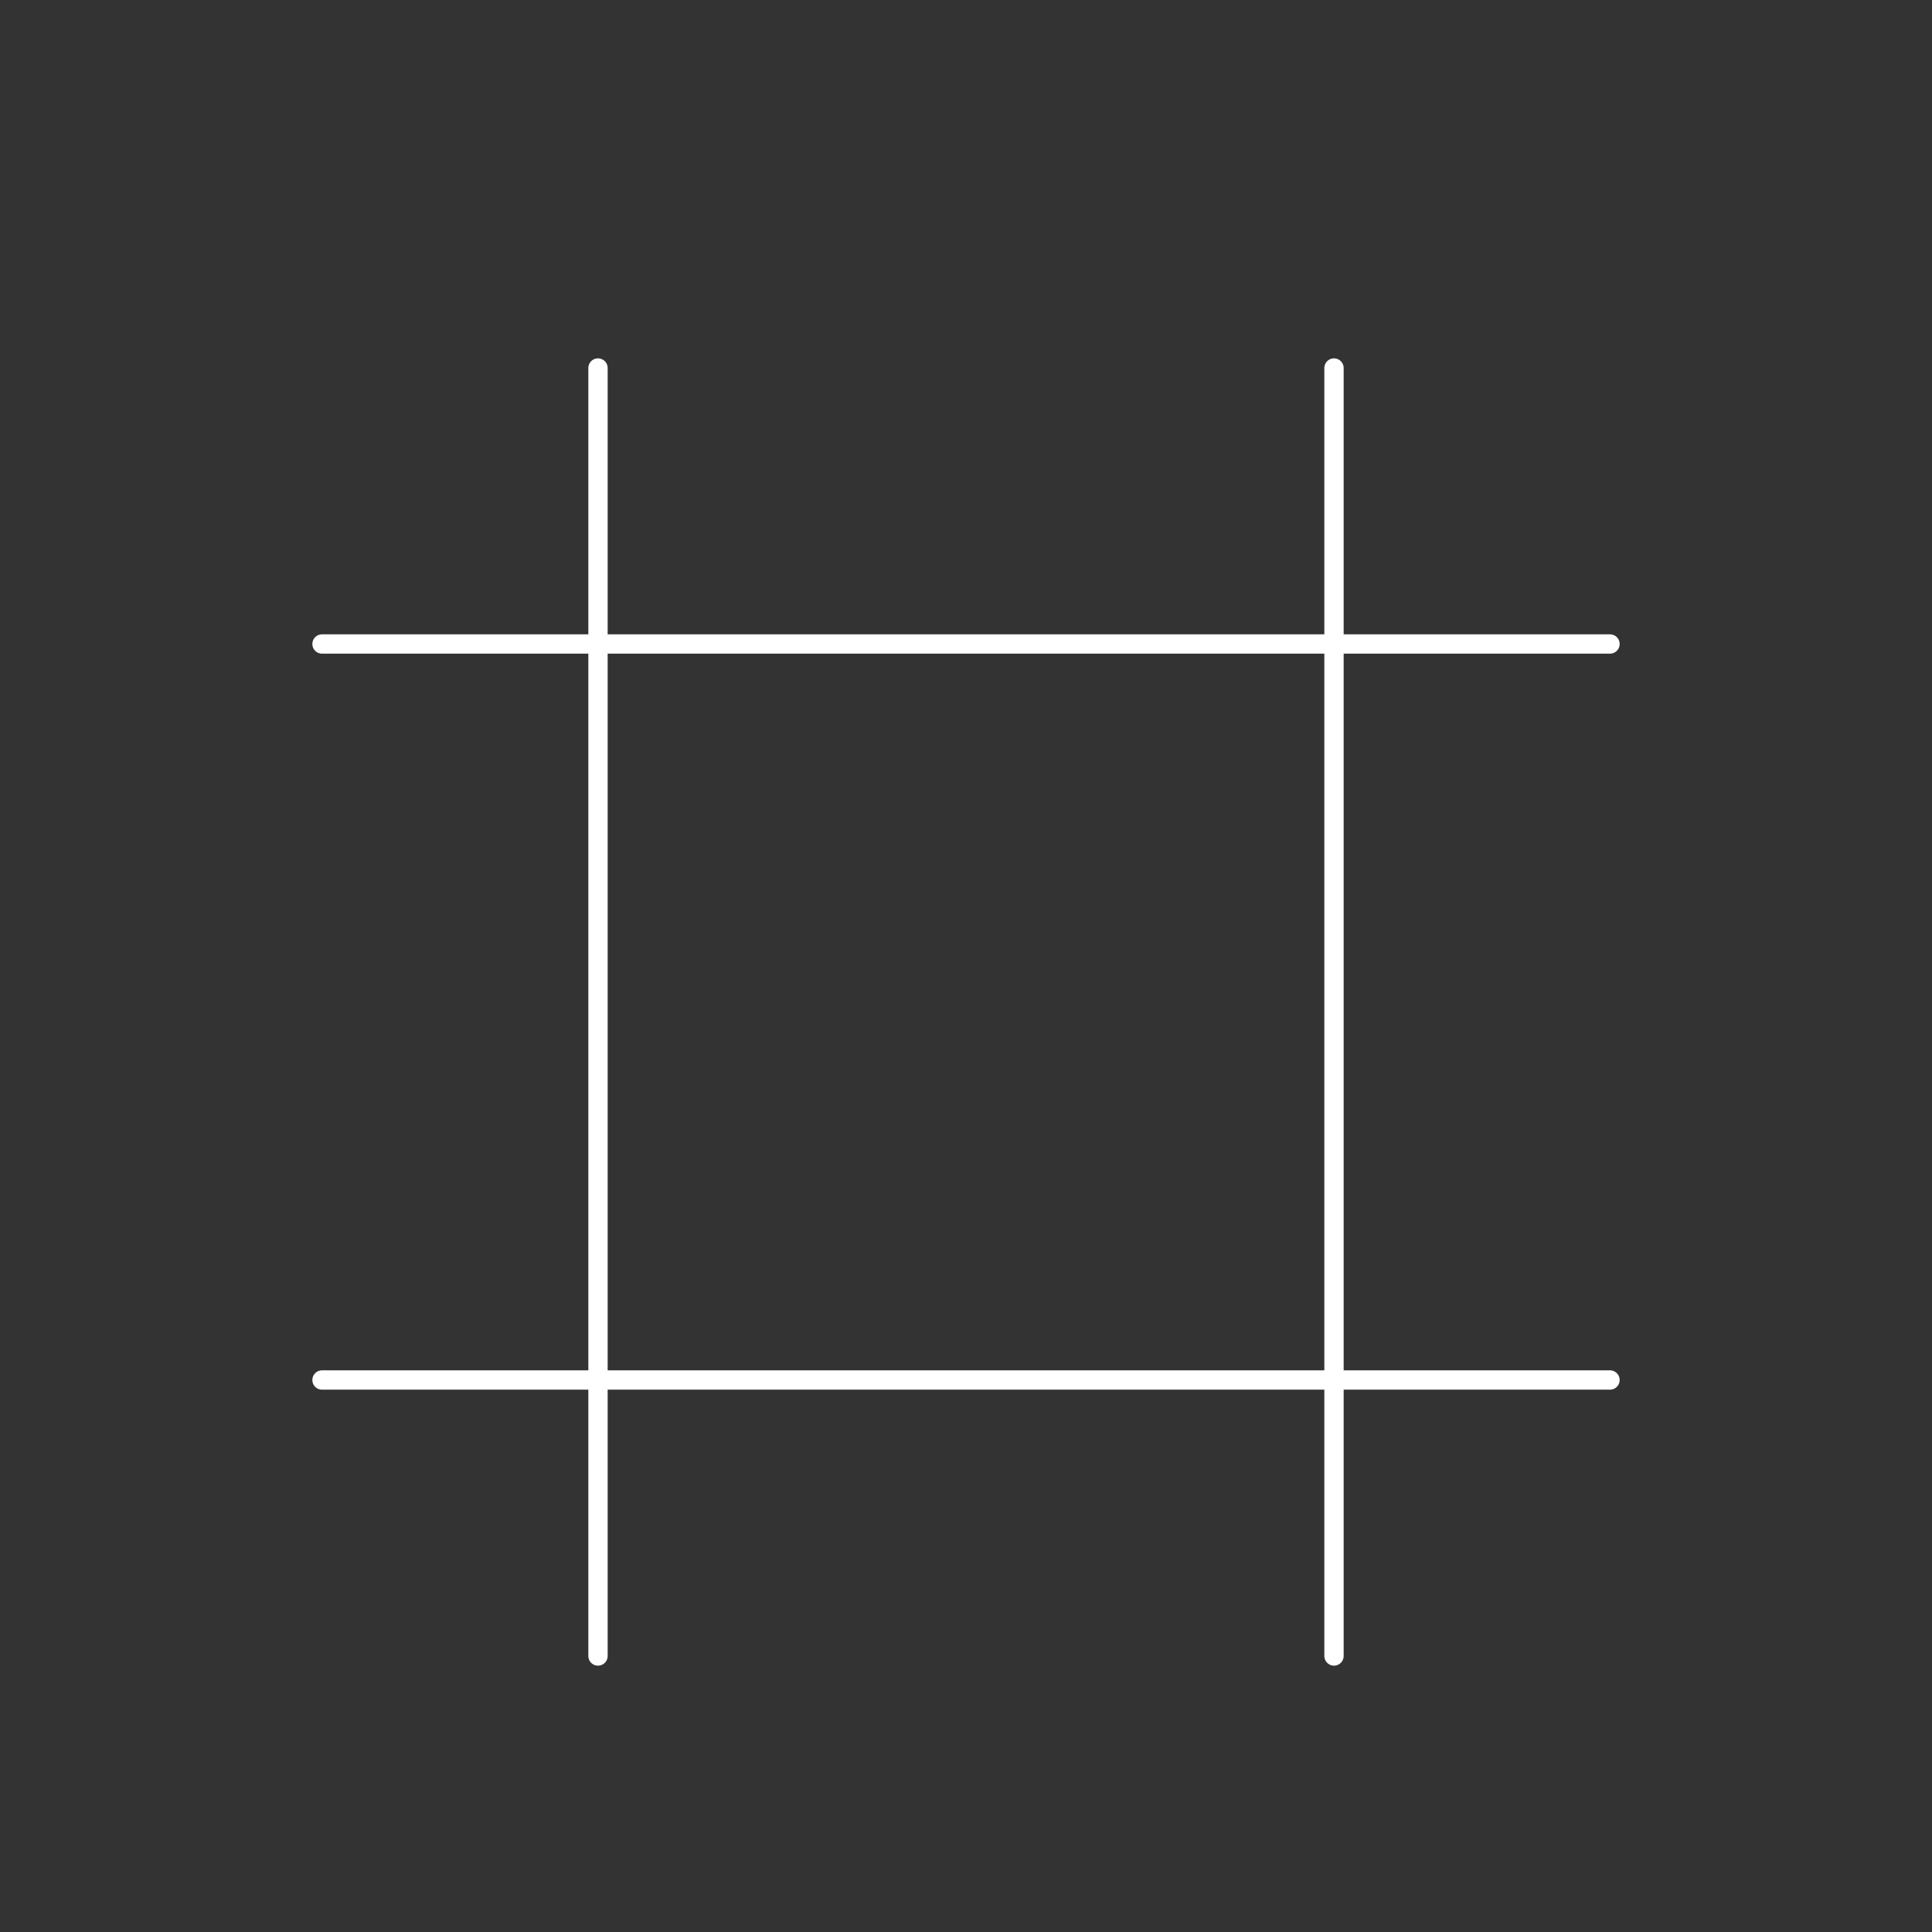 <?xml version="1.0" encoding="UTF-8"?> <svg xmlns="http://www.w3.org/2000/svg" width="100" height="100" viewBox="0 0 100 100" fill="none"><rect x="0" y="0" width="100" height="100" fill="#333333" stroke="none"/> <path d="M30.952 19.048V85.714M69.048 19.048V85.714M16.667 33.333H83.333M16.667 71.429H83.333" stroke="white" stroke-linecap="round" stroke-linejoin="round"></path> </svg> 